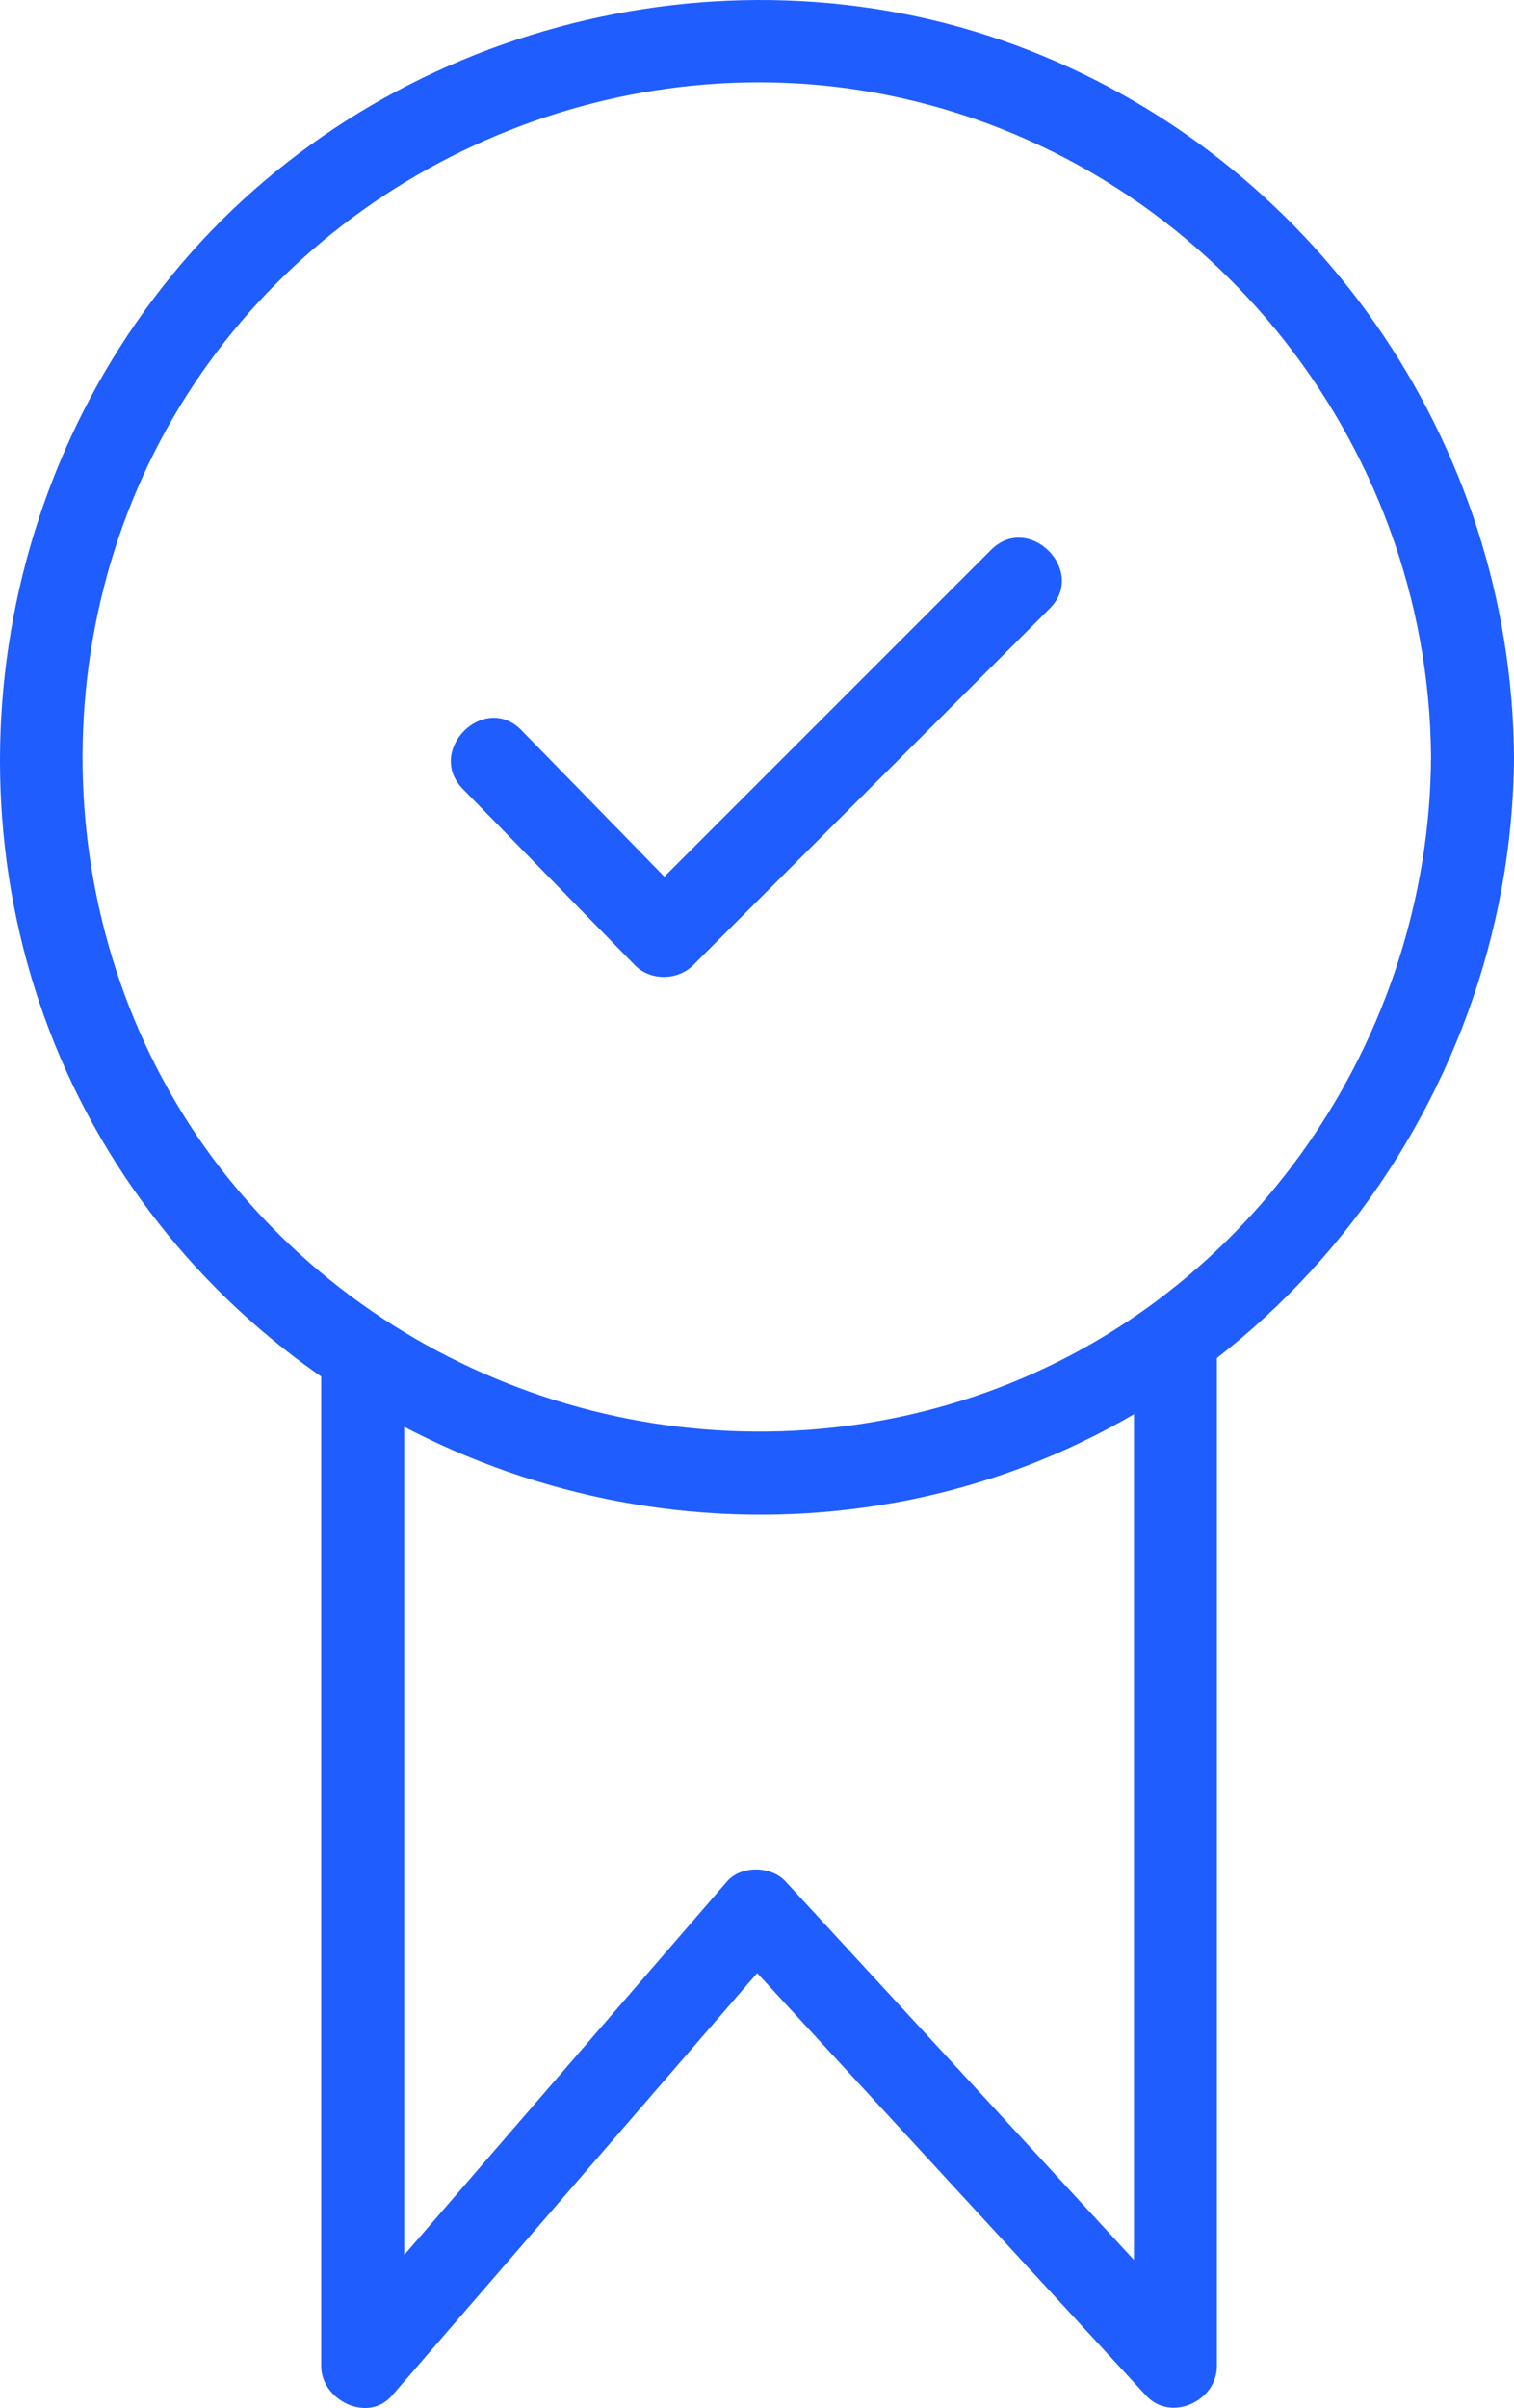 <?xml version="1.0" encoding="UTF-8"?>
<svg id="Capa_1" xmlns="http://www.w3.org/2000/svg" version="1.1" viewBox="0 0 54.751 87.054">
  <!-- Generator: Adobe Illustrator 29.7.1, SVG Export Plug-In . SVG Version: 2.1.1 Build 8)  -->
  <defs>
    <style>
      .st0 {
        fill: #1f5dff;
      }
    </style>
  </defs>
  <path class="st0" d="M16.736,28.52c2.072,2.123,4.144,4.245,6.216,6.368.566.58,1.553.569,2.121,0,3.754-3.754,7.507-7.507,11.261-11.261.542-.542,1.084-1.084,1.626-1.626,1.367-1.367-.754-3.489-2.121-2.121-3.754,3.754-7.507,7.507-11.261,11.261-.542.542-1.084,1.084-1.626,1.626h2.121c-2.072-2.123-4.144-4.245-6.216-6.368-1.351-1.384-3.471.738-2.121,2.121h0Z"/>
  <path class="st0" d="M51.751,27.384c-.067,10.148-6.483,19.534-16.11,22.962-9.645,3.435-20.52.445-27.089-7.39C1.939,35.071,1.17,23.451,6.502,14.692,11.755,6.061,22.159,1.439,32.087,3.437c11.353,2.284,19.587,12.398,19.664,23.947.013,1.93,3.013,1.934,3,0-.076-11.435-7.267-21.762-18-25.741C26.027-2.333,13.456,1.091,6.222,9.941-1.064,18.856-2.103,31.709,3.911,41.59c5.984,9.832,17.707,14.901,28.973,12.634,12.644-2.544,21.782-14.037,21.867-26.84.013-1.931-2.987-1.933-3,0Z"/>
  <path class="st0" d="M11.616,49.023v36.521c0,1.23,1.687,2.071,2.561,1.061,4.15-4.8,8.299-9.6,12.449-14.399.595-.688,1.189-1.375,1.784-2.063h-2.121c4.415,4.795,8.829,9.59,13.244,14.385.638.693,1.275,1.385,1.913,2.078.894.971,2.561.202,2.561-1.061v-36.521c0-1.93-3-1.934-3,0v36.521c.854-.354,1.707-.707,2.561-1.061-4.415-4.795-8.829-9.59-13.244-14.385-.638-.693-1.275-1.385-1.913-2.078-.521-.566-1.606-.596-2.121,0-4.15,4.8-8.299,9.6-12.449,14.399-.595.688-1.189,1.375-1.784,2.063.854.354,1.707.707,2.561,1.061v-36.521c0-1.93-3-1.934-3,0h0Z"/>
</svg>